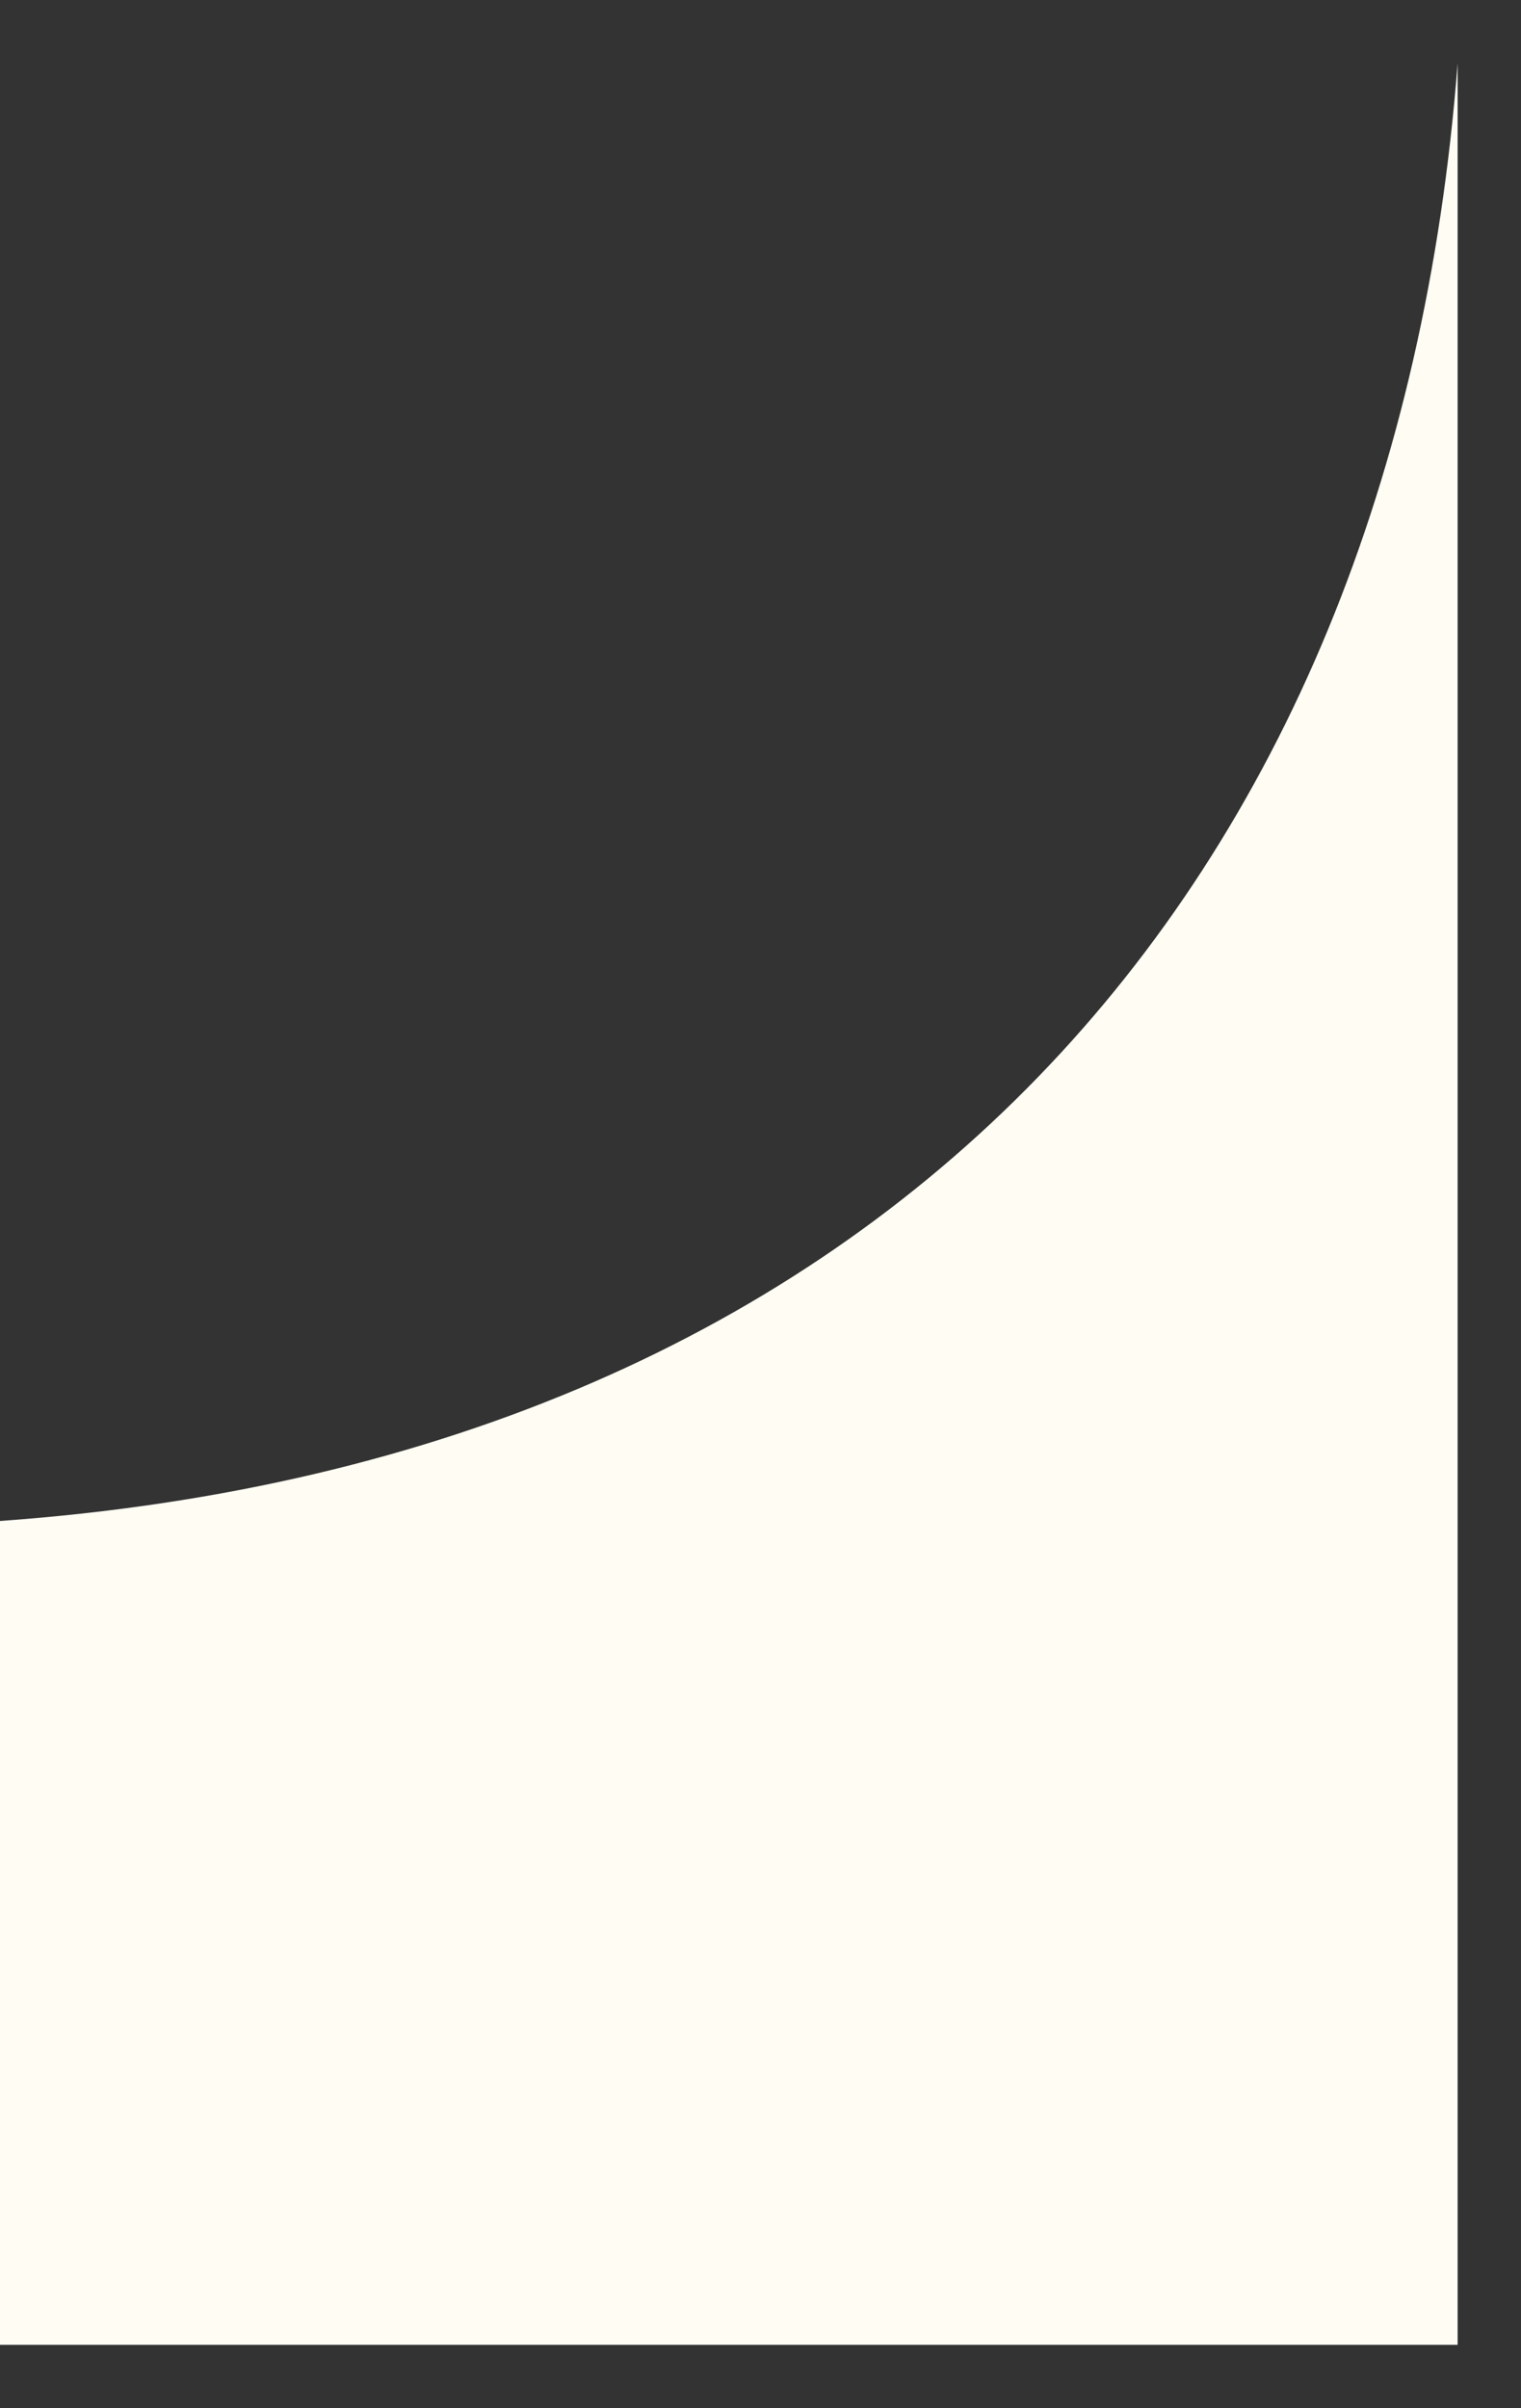 <?xml version="1.0" encoding="UTF-8"?> <svg xmlns="http://www.w3.org/2000/svg" width="12" height="19" viewBox="0 0 12 19" fill="none"><rect x="0" y="0" width="12" height="19" fill="#333333" stroke="none"/> <path d="M0 12C7 11.5 11 7 11.5 0.5V18.5H0V12Z" fill="#FEFCF3"></path> </svg> 